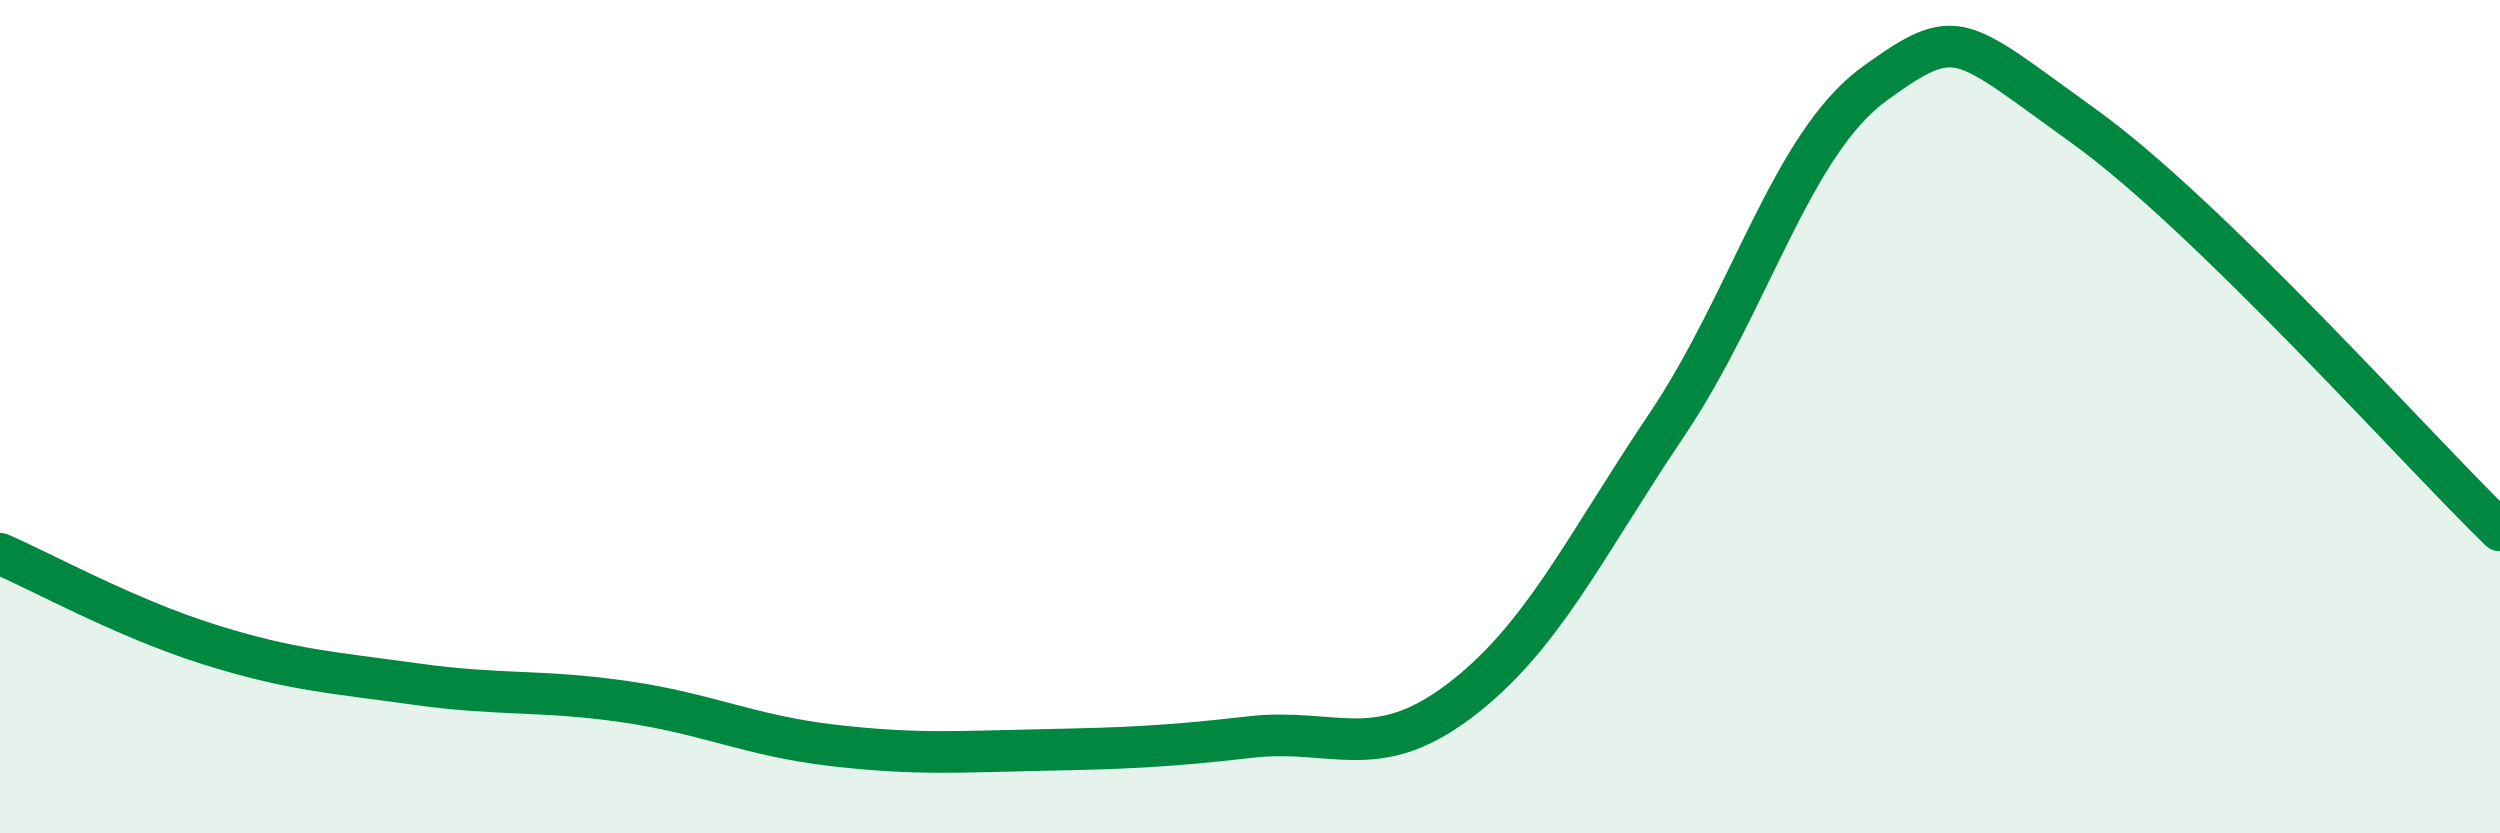
    <svg width="60" height="20" viewBox="0 0 60 20" xmlns="http://www.w3.org/2000/svg">
      <path
        d="M 0,13.29 C 1,13.72 3,14.83 5,15.46 C 7,16.09 8,16.14 10,16.42 C 12,16.7 13,16.55 15,16.84 C 17,17.13 18,17.66 20,17.89 C 22,18.12 23,18.04 25,18 C 27,17.96 28,17.92 30,17.69 C 32,17.46 33,18.34 35,16.84 C 37,15.34 38,13.17 40,10.2 C 42,7.23 43,3.44 45,2 C 47,0.56 47,0.87 50,3.02 C 53,5.17 58,10.79 60,12.73L60 20L0 20Z"
        fill="#008740"
        opacity="0.1"
        stroke-linecap="round"
        stroke-linejoin="round"
      />
      <path
        d="M 0,13.29 C 1,13.72 3,14.83 5,15.46 C 7,16.09 8,16.14 10,16.42 C 12,16.7 13,16.55 15,16.84 C 17,17.13 18,17.66 20,17.89 C 22,18.12 23,18.04 25,18 C 27,17.96 28,17.92 30,17.69 C 32,17.46 33,18.34 35,16.84 C 37,15.34 38,13.17 40,10.2 C 42,7.23 43,3.44 45,2 C 47,0.56 47,0.87 50,3.02 C 53,5.17 58,10.79 60,12.73"
        stroke="#008740"
        stroke-width="1"
        fill="none"
        stroke-linecap="round"
        stroke-linejoin="round"
      />
    </svg>
  